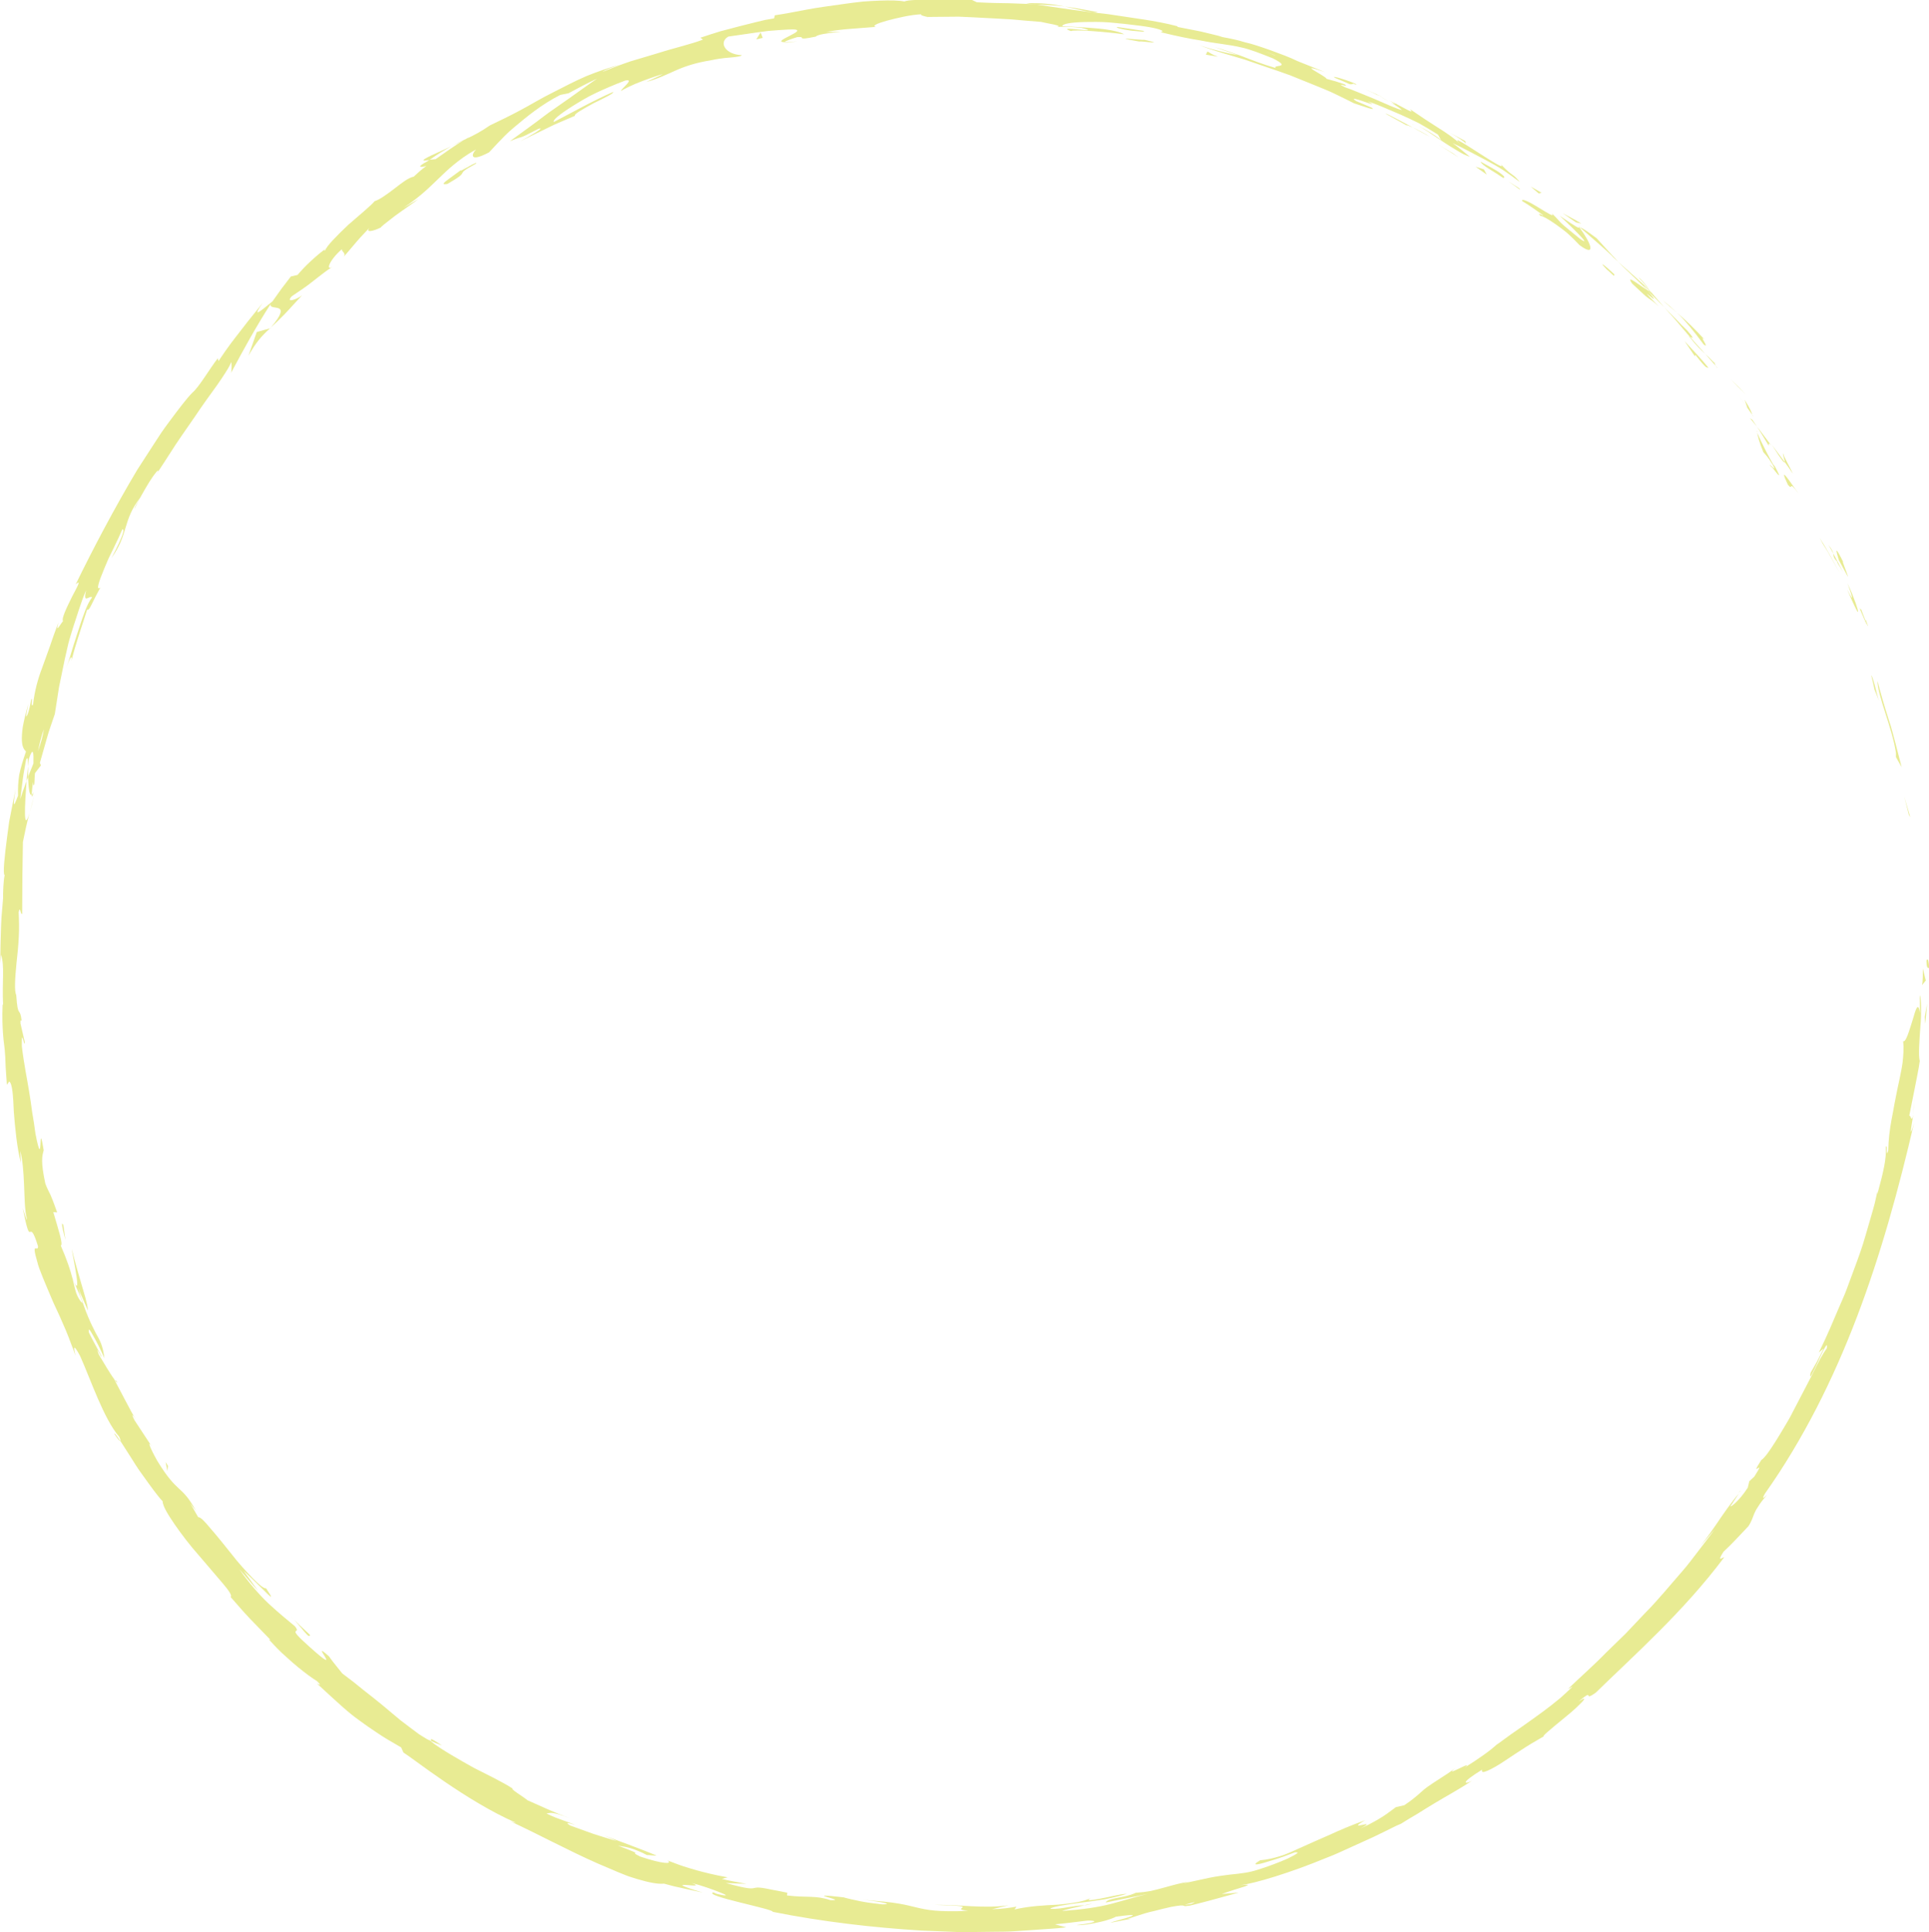 <?xml version="1.0" encoding="UTF-8"?><svg xmlns="http://www.w3.org/2000/svg" xmlns:xlink="http://www.w3.org/1999/xlink" height="339.8" preserveAspectRatio="xMidYMid meet" version="1.0" viewBox="0.0 -0.0 339.2 339.8" width="339.2" zoomAndPan="magnify"><g><g><g><g><g fill="#e8eb93" id="change1_1"><path d="M338.76,169.05c0,1.58,0.41,1.01,0.49,1.25C339.09,167.65,338.65,169.12,338.76,169.05z" fill="inherit"/><path d="M335.66 143.29L335.91 143.71 334.83 140.03z" fill="inherit"/><path d="M330.15,119.74c-0.07,2.4,2.63,8.37,3.24,12.67l0,0.73l1,1.77c-0.33-1.27-0.68-2.64-1.04-4.03 c-0.38-1.38-0.71-2.8-1.17-4.14C331.32,124.06,330.59,121.54,330.15,119.74z" fill="inherit"/><path d="M327.22,107.03c0.04,0.85-1.25-2.53,1.03,2.86c-0.07-0.29-0.09-0.37-0.14-0.54 C327.92,108.86,327.66,108.18,327.22,107.03z" fill="inherit"/><path d="M328.11,109.35C329.08,111.74,327.71,107.7,328.11,109.35L328.11,109.35z" fill="inherit"/><path d="M323.34,98.48l1.62,2.98c-0.14-0.71-1.35-3.48-0.78-2.51C322.62,95.84,322.77,96.57,323.34,98.48z" fill="inherit"/><path d="M321.51,95.81c0.3,0.5,0.59,1.01,0.86,1.53C322.3,97.03,322.14,96.59,321.51,95.81z" fill="inherit"/><path d="M324.1,100.62l-1.73-3.29c0.1,0.5-0.09,0.64,0.77,1.52C322.82,98.67,323.31,99.25,324.1,100.62z" fill="inherit"/><path d="M324.86,102.58c0.33,0.89,0.71,1.91,0.78,2.34c0.07,0.43-0.05,0.22-0.84-1.27 c1.29,2.95,1.89,4.2,1.93,3.92c0.01-0.13-0.12-0.64-0.42-1.49C326,105.24,325.58,104.04,324.86,102.58z" fill="inherit"/><path d="M329.05,118.8c0.2,0.81,0.41,1.62,0.56,2.45l0.82,2.02c-0.2-0.5-0.49-1.68-0.74-2.7 C329.41,119.55,329.12,118.69,329.05,118.8z" fill="inherit"/><path d="M313.59,79.77c-0.24-0.1,0.27,1.17,0.24,1.49c0.51,0.66,0.97,1.36,1.43,2.05 C314.75,82.12,313.49,80.04,313.59,79.77z" fill="inherit"/><path d="M313.83,81.26l-2.23-3C313.37,81.08,313.8,81.53,313.83,81.26z" fill="inherit"/><path d="M320.52,95.62l0.82,1.3l0.75,1.33l1.51,2.67c-1.17-2.14-2.31-4.29-3.62-6.34L320.52,95.62z" fill="inherit"/><path d="M305.54,67.94c0.52,0.49,1.01,1.01,1.52,1.52l-1.31-1.39l-1.38-1.33L305.54,67.94z" fill="inherit"/><path d="M299.57,60.56c1.25,1-1.04-1.95,0.19-0.81c-1.74-1.92-3.35-3.45-4.86-4.76 C296.41,56.47,297.84,58.22,299.57,60.56z" fill="inherit"/><path d="M292.36,52.81c0.78,0.71,1.62,1.42,2.54,2.19C294.08,54.23,293.25,53.5,292.36,52.81z" fill="inherit"/><path d="M308.12,72.94c-0.09-0.29-0.22-0.88-1.35-2.65l0.5,1.45C307.53,72.11,307.82,72.52,308.12,72.94z" fill="inherit"/><path d="M307.29,71.79l-0.02-0.05c-0.91-1.3-1.55-2.21-1.82-2.6C305.69,69.48,306.24,70.28,307.29,71.79z" fill="inherit"/><path d="M308.33,73.25c-0.08-0.11-0.14-0.19-0.21-0.3C308.17,73.08,308.2,73.16,308.33,73.25z" fill="inherit"/><path d="M316.29,86.84c-1.3-1.78-3.78-5.58-1.9-1.59C315.42,86.46,314.34,84.17,316.29,86.84z" fill="inherit"/><path d="M308.95,75.03c0.74,1.09,1.38,2.24,2.08,3.36c0.05-0.13-0.19-0.82,0.49,0.03 C310.65,77.29,309.84,76.13,308.95,75.03z" fill="inherit"/><path d="M307.71 73.53L308.95 75.03 308.13 73.82z" fill="inherit"/><path d="M296.66,58.1c-0.63-0.59-1.26-1.23-1.9-1.92c-0.66-0.68-1.36-1.39-2.11-2.14 c0.74,0.86,1.54,1.68,2.27,2.57c0.74,0.87,1.48,1.74,2.2,2.59C297.44,59.34,298.27,59.93,296.66,58.1z" fill="inherit"/><path d="M301.97,64.64c-0.08-0.09-0.18-0.2-0.25-0.28C301.84,64.57,301.94,64.72,301.97,64.64z" fill="inherit"/><path d="M277.54,39.75c0.07,0.1,0.13,0.18,0.2,0.28c0.04,0,0.06-0.01,0.11-0.01L277.54,39.75z" fill="inherit"/><path d="M297.32,59.53c1.05,1.34,1.8,2.04,2.53,2.69c-0.87-0.94-1.77-1.94-2.72-3.03 C297,59.13,296.95,59.13,297.32,59.53z" fill="inherit"/><path d="M288.15,48.79c0.59,0.67,1.26,1.43,1.93,2.25C289.59,50.3,288.46,48.92,288.15,48.79z" fill="inherit"/><path d="M301.46,63.83c0.06,0.06,0.11,0.12,0.17,0.19C301.35,63.52,301.36,63.61,301.46,63.83z" fill="inherit"/><path d="M301.46,63.83c-0.59-0.65-1.1-1.13-1.6-1.61c0.67,0.79,1.3,1.52,1.86,2.14 C301.61,64.17,301.52,63.98,301.46,63.83z" fill="inherit"/><path d="M270.93,37.99c0.24-0.07,1.28,0.51,2.61,1.44c0.66,0.47,1.41,1.01,2.13,1.63 c0.71,0.64,1.42,1.33,2.07,2.04c3.03,2.23,2.05-0.34,0-3.08c-0.21,0.07-0.26,0.12-3.49-2.09c1.01,0.94,6.29,5.94,3.58,4.07 c-1.99-1.63-2.81-2.28-3.33-2.79c-0.51-0.51-0.74-0.87-1.66-1.72c0.68,0.85-0.72-0.02-2.22-0.94c-1.49-0.95-3.2-1.79-2.95-1.19 c1.29,0.77,2.49,1.66,3.72,2.51C271.4,38,270.01,37.14,270.93,37.99z" fill="inherit"/><path d="M283.34,44.95l1.2,1.07c-1.26-1.34-2.16-2.31-3.79-4.13c-2.16-1.61-2.67-1.86-2.9-1.88 c1.97,1.76,4.01,3.45,5.92,5.27L283.34,44.95z" fill="inherit"/><path d="M289.73,51.06c-1.14-0.65-4.11-3.11-2.71-1.17c1.73,1.59,2.3,2.19,2.8,2.52c0.48,0.35,0.82,0.51,1.86,1.47 c-5.32-5.43,1.68,1.42-1.94-2.73c1.09,1.03,2.03,1.99,2.92,2.9c-0.91-1.03-1.78-2.03-2.58-2.99c0.04,0.06,0.07,0.1,0.1,0.15 l0.03,0.02l-0.01,0c0.19,0.28,0.24,0.38,0.01,0.09c-0.02-0.01-0.09-0.08-0.12-0.11C290.01,51.19,289.87,51.13,289.73,51.06 c-1.46-1.66-0.16-0.33,0.36,0.13c0.03,0,0.09,0.03,0.11,0.02l-0.02-0.02c-0.89-0.91-1.84-1.76-2.8-2.61l-2.85-2.55 C285.65,47.2,287.17,48.53,289.73,51.06z" fill="inherit"/><path d="M311.53,82.27c-0.09-0.22-0.06-0.22-0.05-0.26C311.18,81.63,311.04,81.49,311.53,82.27z" fill="inherit"/><path d="M310.07,79.51c0.35,0.43,0.74,0.72,1.67,2.25c0.73,1.37-0.18,0.1-0.26,0.25c0.69,0.84,2.25,3.04,0.65,0.06 l-0.34-0.42c-1.52-2.64-3.19-6.24-2.85-5.83C309.1,76.79,309.3,77.6,310.07,79.51z" fill="inherit"/><path d="M300.44,64.7c-1.32-1.64-2.79-3.16-4.22-4.71l1.82,2.67l0.07-0.27C300.33,65.21,300.01,64.47,300.44,64.7z" fill="inherit"/><path d="M277.13,39.11l0.93,0.2c-1.05-0.66-2.19-1.21-3.27-1.81L277.13,39.11z" fill="inherit"/><path d="M270.59,34.03l0.48-0.13c-0.62-0.38-1.28-0.73-1.92-1.09L270.59,34.03z" fill="inherit"/><path d="M26.73,254.43l1.01,1.52C27.27,255.22,26.97,254.76,26.73,254.43z" fill="inherit"/><path d="M20.49,242.85l-0.32-0.2C20.54,243.15,20.73,243.33,20.49,242.85z" fill="inherit"/><path d="M79.39,25.72c-2.49,1.15-5.38,2.33-4.86,2.52l0.95-0.09C77.03,27.06,78.29,26.31,79.39,25.72z" fill="inherit"/><path d="M4.67,137.36c0.09-0.24,0.18-0.5,0.27-0.75c0-0.67,0-1.29,0-1.85C4.86,135.54,4.71,136.42,4.67,137.36z" fill="inherit"/><path d="M6.1,139.55l-0.89,3.4C5.44,142.19,5.73,141.1,6.1,139.55z" fill="inherit"/><path d="M75.72,306.12c0.66,0.29,1.31,0.58,1.99,0.82C74.97,305.1,76.06,306.08,75.72,306.12z" fill="inherit"/><path d="M193.02,2.14c-2.31-0.46-4.16-0.77-5.79-1C190.02,1.75,192.23,2.4,193.02,2.14z" fill="inherit"/><path d="M20.12,252.17c0.64,0.95,0.96,1.33,1.03,1.26C20.5,252.44,20.09,251.9,20.12,252.17z" fill="inherit"/><path d="M180.46,0.58c0.41,0.07,0.81,0.13,1.23,0.2c1.72,0.08,3.46,0.08,5.54,0.37 C185.17,0.7,182.78,0.47,180.46,0.58z" fill="inherit"/><path d="M305.67,262.6c0.12-0.15,0.26-0.33,0.36-0.47C306.01,262.06,305.87,262.28,305.67,262.6z" fill="inherit"/><path d="M336.71,192.87c-0.07,0.76-0.23,2.01-0.37,3.18C336.44,195.49,336.56,194.53,336.71,192.87z" fill="inherit"/><path d="M242.21,16.64C243.81,17.38,242.49,16.71,242.21,16.64L242.21,16.64z" fill="inherit"/><path d="M249.01,22.03c-0.35-0.13-0.63-0.2-0.72-0.13C248.47,21.87,248.72,21.92,249.01,22.03z" fill="inherit"/><path d="M163.07,2.98c-0.05,0-0.09,0-0.15,0C163.43,3.06,163.35,3.04,163.07,2.98z" fill="inherit"/><path d="M244.49,18.01c-0.56-0.35-1.22-0.74-1.94-1.14C242.86,17.06,243.44,17.41,244.49,18.01z" fill="inherit"/><path d="M244.26,17.66c0.53,0.29,0.95,0.52,1.35,0.74C245.84,18.43,245.69,18.3,244.26,17.66z" fill="inherit"/><path d="M239.97,15.66c0.92,0.41,1.76,0.81,2.57,1.21c-0.3-0.17-0.42-0.25-0.33-0.23 C241.74,16.44,241.08,16.14,239.97,15.66z" fill="inherit"/><path d="M190.65,335.03c0.11,0,0.25,0,0.37-0.01C192.71,334.63,191.96,334.75,190.65,335.03z" fill="inherit"/><path d="M47.53,57.74c0.05-0.06,0.07-0.1,0.12-0.16c-0.06,0.05-0.13,0.12-0.19,0.17L47.53,57.74z" fill="inherit"/><path d="M43.7,62.53c1.31-2.31,2.29-3.45,3.77-4.78c-0.77,0.21-1.56,0.41-2.32,0.64L43.7,62.53z" fill="inherit"/><path d="M45.38,279.75l-2.52-3.5c3.86,3.51,6.16,6.43,3.93,3.05c-0.35,0.11-1.21-0.61-2.33-1.75 c-1.11-1.15-2.53-2.68-3.79-4.33c-1.3-1.62-2.6-3.25-3.66-4.45c-1.01-1.24-1.8-2.05-2.16-1.97l-1.41-2.47 c0.46,0.67,0.6,0.73,1.05,1.39c-2.67-4.84-3.16-2.79-6.87-8.89c-1.21-2.17-1.86-3.79-0.89-2.4l-3.04-4.62 c-0.76-1.42-0.37-1.18,0.4,0.22c-1.41-2.43-2.65-4.95-3.98-7.42l0.06,0.04c-0.75-0.97-2.13-3.34-2.82-4.49 c-0.71-2.04,0.58,0.92,0.5,0.35c-0.73-1.38-1.51-2.74-2.2-4.14c-0.19-0.96,0.15-0.56,0.69,0.44c0.58,0.98,1.38,2.57,2.02,4.05 c-0.28-2.26-0.76-3.1-1.55-4.49c-0.71-1.42-1.78-3.41-3.08-7.93c0.54,1.36,1.17,2.69,1.74,4.03c-0.14-1.46-0.66-2.93-1.16-4.69 c-0.5-1.76-1.12-3.75-1.69-6.16c0.13,1.16,2.03,9.78,0.1,5.11c-0.35-1.39-0.94-3.17-2.03-5.69c0.45-0.17-0.38-2.69-1.32-5.89 l0.68,0.05c-0.6-1.7-0.9-2.47-1.17-3.07c-0.28-0.59-0.53-1-0.91-2c-0.84-3.93-0.56-4.84-0.29-5.85c-1.03-6.33,0,4.52-1.45-2.95 c-0.17-1.33-0.36-2.55-0.57-3.74c-0.16-1.19-0.32-2.35-0.52-3.54c-0.38-2.38-0.92-4.87-1.3-8.06 c-0.06-3.76,0.44,0.62,0.52-0.73l-0.76-3.28c-0.05-0.81,0.13-0.56,0.22-0.43c-0.35-2.79-0.67-0.19-0.97-4.61 c-0.34-0.59-0.22-2.87,0.06-5.67c0.16-1.4,0.32-2.93,0.39-4.45c0.09-1.52,0.04-3.04-0.02-4.41c0.28-1.33,0.34,0.67,0.62,0.27 c0.02-3.75,0.03-5.36,0.04-6.8c0.02-1.44,0.04-2.72,0.09-5.82c0.35-1.72,0.7-3.44,1.18-5.13c-1.15,3.72-0.85-1.21-0.54-5.6 c-0.47,1.31-0.88,2.44-1.11,3.2L4,137.1c0.14-1.16,0.39-2.29,0.58-3.44c0.29-0.8,0.35-0.06,0.35,1.1 c0.05-0.47,0.1-0.92,0.14-1.28c0.79-2.37,0.86-1.03,0.81,0.78c-0.32,0.79-0.64,1.58-0.95,2.35c0.08,1.77,0.22,3.41,0.65,3.13 c0.01-0.45,0.1-1.32,0.23-2.26c0.03,0.46,0.07,0.76,0.17,0.57c0.12-0.21,0.06-0.96,0.17-2.09l1.05-1.37l-0.19-0.43l1.23-4.33 c0.39-1.45,0.94-2.85,1.4-4.27c0.25-1.6,0.49-3.15,0.74-4.74c0.33-1.57,0.66-3.18,1.01-4.9c0.2-0.86,0.4-1.75,0.61-2.68 c0.23-0.92,0.54-1.86,0.84-2.86c0.31-0.99,0.65-2.03,1.02-3.13c0.37-1.1,0.75-2.25,1.27-3.43c-0.57,2.54,0.56,0.83,1.07,1.21 c-0.88,1.14-1.5,3.04-2.23,5.22c-0.35,1.1-0.75,2.25-1.12,3.47c-0.35,1.22-0.74,2.48-1.2,3.72c0.95-2.6,1.03-1.92,0.91-1.22 c0.75-3.06,1.82-6.02,2.77-9.04c0.2,0.2,0.47-0.23,0.83-0.99c0.37-0.75,0.89-1.8,1.49-2.88c-0.84,0.65-0.27-1.02,0.68-3.32 c0.24-0.57,0.5-1.18,0.77-1.81c0.3-0.61,0.6-1.23,0.9-1.84c0.59-1.21,1.14-2.37,1.51-3.26c0.41-0.06,0.29,0.92-1.92,5.06 c3.06-4.23,1.91-6.55,5.07-10.64c-0.57,1-0.92,1.51-1,1.99c0.54-1.23,1.68-3.25,2.61-4.76c0.95-1.51,1.78-2.46,1.48-1.75 l-0.61,0.97c1.05-1.59,2.36-3.59,3.73-5.74c1.41-2.12,2.99-4.3,4.37-6.37c1.41-2.05,2.81-3.87,3.77-5.33 c0.97-1.45,1.58-2.49,1.62-2.83c0.13,0.01,0.13,1.41,0,1.89c2.17-4.05,4.41-8.16,6.95-12.09c-0.3,1.37,4.12-0.74,0.07,4.1 c0.66-0.62,1.4-1.31,2.28-2.21c0.88-0.9,1.87-2.05,3.18-3.43c-0.97,0.76-2.96,1.39-1.8,0.16c1.97-1.32,2.63-1.79,3.37-2.37 c0.37-0.29,0.77-0.6,1.36-1.06c0.59-0.46,1.36-1.07,2.57-1.86c-1.5,1.09-0.72-1.1,1.54-3.01c-0.23,0.43,0.92,0.7,0.19,1.49 l2.39-2.81c0.8-0.94,1.67-1.8,2.5-2.71c-1.31,1.29,0.35,0.94,1.82,0.19c-0.36,0.15,0.87-0.82,2.38-1.98 c1.54-1.13,3.4-2.37,4.16-2.99l-2.66,1.57c3.41-2.29,4.79-3.86,6.3-5.26c0.74-0.72,1.48-1.44,2.47-2.26 c1-0.81,2.21-1.77,4.02-2.75c-0.75,0.7-1.38,2.44,2.28,0.5c0.34-0.36,0.89-0.95,1.6-1.71c0.72-0.75,1.6-1.69,2.7-2.6 c2.18-1.84,4.94-4.14,8.23-5.79l1.42-0.28c1.66-0.88,3.31-1.8,5.03-2.57c-1.5,0.99-4.25,3.04-7.2,5.07 c-1.49,0.99-2.94,2.17-4.34,3.18c-1.4,1.01-2.7,1.96-3.78,2.75c2.84-1.19,0.94-0.05,5.01-2.18c1.58-0.46-2.01,1.56-3.2,2.19 l4.79-2.34l1.2-0.58l1.22-0.53l2.45-1.05c-0.36-0.21,1.43-1.2,3.24-2.19c1.84-0.91,3.71-1.79,3.42-1.98 c-3.56,1.56-6.95,3.48-10.38,5.26c-0.36-0.21,0.96-1.33,3.27-2.78c1.16-0.71,2.53-1.58,4.12-2.32 c1.58-0.74,3.32-1.49,5.11-2.16c1.9-0.46-0.93,1.65-0.69,1.8c0.42-0.27,2.03-1.1,3.69-1.71c1.65-0.62,3.29-1.19,3.65-1.22 l-2.93,1.37c2.04-0.56,3.6-1.32,5.28-2.07c1.69-0.74,3.54-1.34,6.06-1.74c0.85-0.2,2.15-0.4,3.29-0.48 c1.14-0.1,2.08-0.2,2.18-0.43c-2.95-0.11-4.12-2.27-2.36-3.27c0.31-0.04,2.64-0.38,5.14-0.74c0.63-0.08,1.26-0.18,1.88-0.25 c0.62-0.05,1.23-0.09,1.79-0.14c1.12-0.08,2.05-0.13,2.56-0.13c2.97,0.08-4.04,2.18-1.51,2.25c0.07-0.2,1.6-0.7,2.25-0.89 c1.84-0.17-0.65,0.7,3.27-0.09c0.56-0.77,8.1-0.97,1.8-0.82c1.94-0.34,2.98-0.44,4.11-0.53c1.13-0.09,2.34-0.18,4.64-0.36 c-0.75-0.16,0.24-0.62,1.93-1.09c1.69-0.45,4.07-1.03,6.05-1.13c-0.23,0.18,0.67,0.38,1.11,0.47c2.03-0.02,3.82-0.04,5.48-0.05 c1.67,0.05,3.2,0.16,4.72,0.23c1.52,0.09,3.02,0.14,4.61,0.25c1.59,0.15,3.27,0.3,5.15,0.44c0.68,0.2,4.28,0.72,2.71,0.87 c1.08,0.01,2.1-0.09,4.4,0.18c4.38,1.15-5.14-0.56-1.83,0.57c0.33-0.32,6.02,0.11,9.31,0.56c-0.45-0.36-2.32-0.81-4.52-1.01 c-2.2-0.2-4.68-0.33-6.34-0.42c0.04-0.42,1.51-0.67,3.98-0.73c1.23-0.02,2.72-0.05,4.39,0.08c1.66,0.14,3.51,0.34,5.49,0.6 c3.14,0.42,3.76,0.82,3.77,0.94c0,0.15-0.64,0.17-0.09,0.23c2.88,0.7,4.96,1.11,6.6,1.36c1.63,0.33,2.83,0.5,3.97,0.66 c1.14,0.16,2.22,0.32,3.6,0.65c1.38,0.32,3.02,0.95,5.32,1.87c3.54,1.77-0.19,1.07,0.51,1.71c-2.46-0.72-4.29-1.45-5.94-2.09 c-1.66-0.58-3.12-1.14-4.8-1.6l4.05,1.41c-1.62-0.27-4.94-1.08-6.7-1.74c0.75,0.34,2.33,0.86,4.4,1.48 c1.04,0.31,2.19,0.65,3.44,1.02c1.23,0.42,2.53,0.87,3.88,1.33c1.35,0.47,2.75,0.92,4.14,1.44c1.37,0.55,2.75,1.11,4.09,1.65 c1.33,0.56,2.66,1.05,3.85,1.64c1.2,0.58,2.33,1.13,3.34,1.65c1.54,0.5,4.17,1.48,3.06,0.74l-2.66-1.12 c-2.24-1.49,5.21,1.7,1.96,0.01c1.86,0.62,3.74,1.47,5.83,2.36c1.04,0.46,2.11,0.96,3.22,1.51c1.08,0.61,2.21,1.27,3.37,2.01 l0.59,1.04c-0.01-0.21-2.92-2.11-4.35-2.7c1.06,0.44,2.78,1.67,4.55,2.85c0.88,0.59,1.79,1.16,2.62,1.64 c0.81,0.51,1.57,0.89,2.2,1.06c-1.01-0.8-1.99-1.65-3.04-2.39c1.79,0.82,3.71,1.87,5.77,2.95c1.01,0.56,2.08,1.11,3.08,1.77 c1,0.67,2,1.37,2.97,2.12c-1.47-1.78-0.94-0.61-3.4-3.18c2.06,2.35-10.54-6.77-6.94-3.39c-1.32-1.25-2.62-2.09-4.04-2.99 c-1.42-0.9-2.95-1.89-4.89-3.23c0.04,0.25,1.29,1.1-2.32-0.87c-0.19-0.03-0.62-0.16-0.88-0.25c-0.11-0.06-0.15-0.09-0.24-0.14 c0.07,0.05,0.12,0.08,0.19,0.12c-0.17-0.05-0.19-0.06,0.07,0.05c0.83,0.53,1.49,0.98,1.72,1.23c-1.02-0.24-2.95-1.16-4.93-2 c-2-0.81-4-1.66-5.05-2c-2.17-1.09,1.02,0.21-0.1-0.54l-1.57-0.51l-1.6-0.44c-0.12-0.53-5.74-3.06-0.3-1.2l-4.8-1.92 c-1.37-0.68-3.08-1.29-4.72-1.9c-1.65-0.58-3.26-1.14-4.53-1.41c-2.32-0.76-6.07-1.21-3.93-0.96 c-1.32-0.32-2.62-0.66-3.94-0.96l-3.98-0.78l-0.05-0.13c-3.87-1.02-7.98-1.45-12.18-2.12c-4.23-0.43-8.57-1.1-13.1-1.76 c-1.35-0.05-2.71-0.1-4.31-0.16c-1.6-0.01-3.41-0.05-5.66-0.17l-0.87-0.41c-1.73-0.01-4.33-0.02-6.68-0.03 c-2.35,0-4.47,0-5.19,0.3c-0.95-0.19-2.47-0.22-4.32-0.15c-0.93,0.03-1.93,0.09-2.99,0.17c-1.05,0.1-2.15,0.26-3.27,0.41 c-2.23,0.33-4.54,0.6-6.65,1.01c-2.11,0.41-4.04,0.77-5.55,0.99l-0.13,0.54c-0.52,0.09-1.03,0.18-1.54,0.27 c-0.51,0.12-1.01,0.24-1.52,0.36c-1.02,0.26-2.04,0.51-3.1,0.78c-1.05,0.28-2.13,0.56-3.27,0.86 c-1.12,0.33-2.29,0.73-3.52,1.13l0.43,0.34c-2.09,0.81-4.9,1.42-7.94,2.39c-1.53,0.46-3.14,0.94-4.79,1.43 c-1.63,0.55-3.28,1.19-4.92,1.84c0.38-0.34,2.07-0.95,3.29-1.32c-2.05,0.54-4.11,1.26-6.14,2.08c-2.01,0.87-3.97,1.9-5.91,2.89 c-1.96,0.96-3.8,2.1-5.64,3.08c-1.84,0.99-3.66,1.86-5.39,2.69c-1.58,1.09-2.8,1.73-4.02,2.3c0.15-0.09,0.29-0.18,0.4-0.26 c-0.17,0.1-0.42,0.24-0.68,0.39c-0.78,0.34-1.56,0.73-2.39,1.18c0.73-0.35,1.42-0.68,2.02-0.97c-1.27,0.75-3.1,2.04-4.89,3.3 l-1.05,0.1c-0.15,0.1-0.27,0.18-0.42,0.29c-1.91,1.02-1.33,1.12-0.16,0.81c-0.89,0.64-1.64,1.34-2.22,1.88 c-0.93,0.18-2.06,1.07-3.26,2c-0.6,0.46-1.21,0.93-1.83,1.34c-0.61,0.42-1.2,0.78-1.8,0.98c-0.46,0.62-2.57,2.37-4.62,4.15 c-1.97,1.87-3.85,3.76-4.01,4.45c-0.13-0.03-0.65,0.35,0.23-0.43c-1.93,1.48-3.73,3.11-5.14,4.79l-1.17,0.27l-1.63,2.13 L47.91,53c-2.49,2.07-3.58,2.9-1.7,0.25c-1.22,1.51-2.07,2.58-2.73,3.4c-0.65,0.84-1.11,1.43-1.54,1.99 c-0.87,1.13-1.69,2.12-3.52,4.86L38.3,63c-1.44,1.86-3.34,5.13-4.47,6.05c-0.94,0.94-2.32,2.75-4.05,5.08 c-0.43,0.59-0.89,1.19-1.34,1.85c-0.44,0.67-0.89,1.36-1.36,2.08c-0.93,1.44-1.92,2.97-2.94,4.55 c-3.87,6.47-7.87,14.05-10.83,20.15c1.08-0.96,0.28,0.41-0.63,2.15c-0.87,1.76-1.92,3.89-1.6,4.31 c-0.54,0.63-1.38,2.34-0.8,0.21c-0.29,0.82-0.57,1.58-0.84,2.29c-0.25,0.72-0.49,1.41-0.71,2.06 c-0.47,1.29-0.89,2.45-1.28,3.55c-0.83,2.18-1.36,4.18-1.64,6.58c-0.48,0.69,0.02-1.54-0.33-0.9 c-0.09,0.55-0.37,2.18-0.73,2.83c-0.35,0.64,0.05-1.04,0.24-2.13c-0.47,1.71-0.79,3.05-0.98,4.1 c-0.15,1.07-0.19,1.85-0.16,2.44c0.06,1.17,0.39,1.56,0.72,1.9c-0.58,1.69-0.97,2.98-1.2,4.16c-0.18,1.2-0.23,2.3-0.2,3.61 c-0.47,1.17-1.11,3.17-0.43-1.16c-0.12,0.6-0.36,1.83-0.66,3.33c-0.15,0.75-0.31,1.57-0.47,2.42c-0.12,0.85-0.24,1.73-0.35,2.6 c-0.45,3.46-0.8,6.64-0.44,6.8c-0.22,0.75-0.31,3.42-0.28,4.07c-0.12,1.37-0.21,2.43-0.28,3.34c-0.06,0.9-0.07,1.65-0.1,2.39 c-0.05,1.49-0.09,2.96-0.12,5.67l0.14-1.5c0.67,2.14,0.16,4.49,0.36,8.84l-0.08-0.12c-0.11,2.5,0,4.02,0.06,5.05 c0.07,1.03,0.14,1.56,0.21,2.08c0.07,0.53,0.13,1.05,0.19,2.06c0.02,0.51,0.05,1.13,0.08,1.94c0.06,0.81,0.12,1.8,0.21,3.03 l0.41-0.59c0.57,0.4,0.69,2.57,0.81,5.36c0.22,2.77,0.53,6.17,1.23,8.94l-0.1-2.08c0.41,1.51,0.58,3.69,0.67,5.92 c0.11,2.22,0.09,4.5,0.5,6.03c0.11,0.68-0.46-1.01-0.74-1.93c1.63,8.15,0.89,0.88,2.7,6.76c0.01,1.19-1.28-1.15-0.1,2.84 c0.21,1.02,1.42,3.81,2.77,6.99c0.74,1.57,1.51,3.25,2.19,4.87c0.34,0.81,0.65,1.61,0.93,2.38c0.3,0.76,0.58,1.48,0.8,2.16 c-0.28-1.24-0.54-2.47,0.81,0.05c1.79,3.96,4.18,11.14,6.88,14.19c0.22,0.52,0.26,0.73,0.22,0.78c0.45,0.71,1.05,1.63,1.7,2.65 c0.64,1.02,1.33,2.15,2.09,3.17c1.48,2.08,2.88,4.01,3.61,4.73c0.04,0.9,0.93,2.33,2.11,4.06c1.19,1.72,2.7,3.72,4.3,5.51 c1.56,1.83,3.05,3.57,4.15,4.86c1.1,1.29,1.71,2.2,1.41,2.43c1.14,1.28,2.24,2.6,3.43,3.84l3.58,3.7l-0.3-0.09 c1.11,1.22,2.07,2.21,2.96,2.98c0.87,0.8,1.61,1.44,2.27,1.98c1.32,1.07,2.26,1.76,3.25,2.38c1.08,1.07,0.15,0.45,0,0.43 c3.53,3.25,5.46,5.08,7.46,6.49c0.98,0.73,1.95,1.4,3.1,2.16c1.13,0.78,2.49,1.57,4.24,2.58l0.39,0.89 c1.84,1.13,11.06,8.53,19.75,12.34c-0.11,0.01-0.33,0-1.03-0.28c4.83,2.22,10.41,5.25,15.48,7.47 c1.27,0.55,2.49,1.07,3.64,1.55c0.58,0.23,1.14,0.45,1.68,0.67c0.55,0.17,1.08,0.34,1.58,0.5c2.02,0.6,3.66,0.93,4.72,0.81 l1.69,0.45l1.71,0.38l3.42,0.74c-8.63-2.6,1.51-0.39-1.97-1.69c1.71,0.43,3.86,1.18,5.07,1.69c1.22,0.45,1.48,0.74-0.63,0.23 l-0.63-0.27c-1.82,0.62,10.8,2.96,10.46,3.43c8.73,1.74,17.48,2.75,26.11,3.29c2.16,0.09,4.32,0.17,6.46,0.26 c2.15,0.02,4.28-0.03,6.41-0.05c1.06-0.02,2.13,0,3.19-0.07c1.06-0.07,2.11-0.14,3.17-0.21c1.05-0.07,2.1-0.14,3.15-0.22 c1.05-0.07,2.09-0.14,3.13-0.29c-0.66-0.17-1.32-0.31-1.99-0.52c1.93-0.17,3.85-0.44,5.77-0.66c1.53-0.02,2.11,0.31-2.02,0.8 c1.11,0.07,2.83-0.24,4.28-0.58c1.45-0.31,2.61-0.82,2.66-0.89c8.05-1.14-2.99,1.4-0.53,0.98l3.34-0.65l-0.77,0.05 c1.33-0.39,2.04-0.67,3.03-0.96c0.49-0.15,1.06-0.29,1.81-0.46c0.74-0.2,1.66-0.43,2.88-0.7c3.11-0.57,1.68,0.07,2.9-0.18 c0,0.05,0.42-0.02,1.87-0.41c2.38-0.6,4.73-1.28,7.1-1.92l-2.98,0.25c1.52-0.58,3.18-1.04,4.03-1.32 c0.84-0.32,0.88-0.37-0.83-0.23c2.5-0.25,9.05-2.26,15.14-4.79c1.55-0.57,3.02-1.29,4.43-1.92c1.41-0.64,2.74-1.25,3.92-1.78 c2.35-1.12,4.08-2.05,4.81-2.31c0.96-0.61,1.94-1.2,2.93-1.77c0.97-0.61,1.96-1.23,2.98-1.84c2.04-1.23,4.25-2.42,6.57-3.94 c-1.23,0.64-2.26,0.53,1.8-1.97c-0.18,0.52,0.2,0.51,0.95,0.19c0.74-0.32,1.86-0.94,3.06-1.76c1.21-0.8,2.56-1.71,3.83-2.51 c0.64-0.4,1.26-0.77,1.84-1.1c0.56-0.35,1.08-0.64,1.54-0.84c-1.56,0.82,1.1-1.32,3.55-3.34c1.24-0.98,2.33-2.05,2.87-2.62 c0.53-0.58,0.48-0.72-0.69-0.01c3.09-2.53,0.51,0.22,3.01-1.53c6.81-6.65,15.47-14.29,22.57-23.78 c-0.03-0.25-1.46,1.13-0.1-1.01c1.55-1.42,2.93-2.98,4.39-4.5c0.64-0.98,0.74-1.56,1.06-2.29c0.15-0.36,0.37-0.76,0.72-1.27 c0.33-0.52,0.8-1.15,1.5-1.96c-0.45,0.43-1.12,1.05-0.32-0.29c6.66-9.42,11.97-20.06,16.17-31.11 c4.21-11.06,7.33-22.51,10-33.99c-0.9,3.08-0.55,0.98-0.14-1.41c-0.35,1.54-0.42-0.1-0.71,0.17l0.96-4.81 c0.29-1.61,0.68-3.21,0.89-4.84c-0.26-0.92-0.07-3.54,0.11-6.07c0.12-1.26,0.14-2.5,0.12-3.5c-0.02-0.99-0.08-1.73-0.23-1.99 l0.04,3.1c-0.33-2.08-0.75-0.65-1.28,1.2c-0.58,1.84-1.22,4.09-1.68,3.76c0.13,1.15,0.05,2.47-0.12,3.91 c-0.21,1.44-0.58,3-0.92,4.65c-0.16,0.83-0.33,1.67-0.5,2.53c-0.15,0.87-0.31,1.75-0.49,2.64c-0.33,1.78-0.56,3.63-0.59,5.52 c-0.48,1.58-0.06-1.44-0.43-0.62c0.12,1.94-0.36,4.18-1.48,8.26l0.01-0.49c-0.16,0.72-0.32,1.42-0.47,2.1 c-0.17,0.67-0.36,1.31-0.54,1.94c-0.36,1.25-0.71,2.42-1.03,3.55c-0.63,2.27-1.39,4.3-2.16,6.37 c-0.38,1.03-0.77,2.08-1.17,3.16c-0.39,1.09-0.91,2.17-1.4,3.34c-1,2.33-2.05,4.93-3.54,7.9l0.84-0.7 c-1.24,2.58-1.62,3.07-2.28,4.24c-0.7,3.3,3.34-7.3,2.84-4.25c-0.61,0.77-1.44,2.3-2.37,4.2c-0.93,1.89-2.13,4.07-3.24,6.25 c-0.28,0.54-0.56,1.08-0.84,1.62c-0.29,0.53-0.6,1.03-0.89,1.53c-0.59,0.99-1.15,1.93-1.67,2.75 c-1.04,1.65-1.91,2.89-2.51,3.27c-2.37,3.69,1.16-0.8-1.22,2.9l-0.88,0.82l-0.28,1.15c-0.79,1.21-1.51,2.03-2.05,2.55 c-0.54,0.53-0.89,0.75-1.02,0.73c0.43-0.55,1.09-1.66,1.51-2.28c-1.22,1.42-2.72,3.57-4.02,5.5c-1.3,1.92-2.54,3.52-2.96,4 c0.91-1.07,1.84-2.12,2.74-3.21c-0.87,1.22-1.82,2.43-2.77,3.68c-0.97,1.23-1.89,2.54-2.97,3.75 c-2.13,2.43-4.22,5.02-6.55,7.36c-1.13,1.2-2.27,2.4-3.39,3.58c-1.17,1.14-2.33,2.27-3.47,3.38c-2.23,2.29-4.56,4.31-6.65,6.34 l0.81-0.41c-0.81,0.76-1.49,1.42-2.11,1.96c-0.64,0.52-1.18,0.95-1.66,1.34c-0.97,0.76-1.72,1.3-2.48,1.85 c-0.78,0.54-1.54,1.13-2.65,1.89c-1.11,0.76-2.51,1.74-4.47,3.19l0.26-0.25c-1.43,1.35-3.59,2.82-5.85,4.24 c1.93-1.55-4.16,2.06-1.6,0.08c-0.97,0.71-1.78,1.24-2.46,1.67c-0.67,0.44-1.19,0.78-1.61,1.05c-0.83,0.55-1.23,0.85-1.53,1.1 c-0.3,0.26-0.52,0.46-0.97,0.86c-0.46,0.39-1.14,0.99-2.47,1.88l-1.48,0.34c-0.89,0.64-1.35,1.03-2.13,1.54 c-0.79,0.5-1.86,1.19-4.08,2.21c3.51-1.94-3.07,0.77,0.83-1.46c-2.41,0.87-4.45,1.73-6.23,2.56c-1.8,0.79-3.38,1.47-4.79,2.12 c-1.42,0.62-2.65,1.25-3.88,1.62c-1.22,0.39-2.39,0.65-3.59,0.75c-2.05,1.24,0.08,0.67,2.43-0.09c2.37-0.7,4.85-1.85,3.68-1.24 c1.08-0.25,0.25,0.29-1.24,1.02c-1.51,0.68-3.7,1.49-5.24,1.96c-1.56,0.52-2.97,0.67-5,0.88c-1.01,0.12-2.17,0.28-3.56,0.55 c-1.39,0.3-3.03,0.65-5.03,1.09c0.79-0.18,0.83-0.27,1.62-0.44c-1.52,0.22-2.96,0.64-4.49,1.06c-0.77,0.21-1.55,0.42-2.39,0.61 c-0.84,0.15-1.72,0.26-2.67,0.32c-1.96,0.98-4.8,0.82-5.28,1.71l7.38-1.5c-2.08,0.48-4.07,1.12-6.42,1.74 c-2.35,0.61-5.11,1-8.63,1.25c0.53-0.23,2.59-0.7,4-1c-1.04,0.01-2.01,0.18-3,0.34c-0.99,0.17-1.99,0.34-3.06,0.28 c0.13-0.22,0.77-0.34,1.71-0.53c0.94-0.18,2.19-0.36,3.57-0.54c1.38-0.19,2.88-0.37,4.31-0.61c1.42-0.29,2.77-0.61,3.87-0.96 c-1.11,0.01-3.2,0.59-4.77,0.87c-1.57,0.28-2.59,0.42-1.52-0.15c-1.55,0.75-3.57,0.97-5.85,1.19c-2.3,0.12-4.87,0.21-7.61,0.84 l0.34-0.5c-0.87,0.17-2.67,0.44-4.29,0.46l2.89-0.69c-4.46,0.62-8.63-0.16-12.9-0.07c4.48,0.12,4.99,0.25,4.84,0.43 c-0.14,0.19-0.94,0.45,0.97,0.57c-1.39,0.14-2.53,0.11-3.49,0.11c-0.96-0.01-1.74-0.05-2.39-0.11 c-1.31-0.12-2.15-0.31-3.02-0.51c-0.87-0.18-1.78-0.47-3.24-0.71c-1.46-0.26-3.48-0.45-6.56-0.68 c1.67,0.12,6.25,0.78,3.62,0.81c-1.17-0.15-2.54-0.28-3.77-0.53c-1.24-0.25-2.36-0.5-3.06-0.71c-8.15-0.94,1.19,0.64-2.32,0.49 c-2.7-0.88-4.03-0.39-7.63-0.82l0.06-0.48c-1.15-0.24-2.05-0.42-2.76-0.54c-0.71-0.15-1.23-0.25-1.63-0.31 c-0.8-0.11-1.1-0.05-1.37,0.01c-0.55,0.12-0.98,0.26-5.07-0.87l3.64,0.15c-1.44-0.29-2.9-0.51-4.33-0.86 c0.34-0.1,0.67-0.18,1.01-0.29c-2.36-0.43-3.88-0.81-5.38-1.22c-0.75-0.21-1.49-0.44-2.33-0.7c-0.83-0.26-1.73-0.64-2.84-1.04 c0.93,0.67-0.85,0.64-4.81-0.69c-2.57-1.24,1.63,0.17-3.89-1.91c0.67,0.1,1.38,0.2,2.2,0.44c0.41,0.12,0.84,0.28,1.32,0.48 c0.48,0.19,1,0.43,1.57,0.74c0.3-0.06,1.34,0.13,1.65,0.07c-2.8-1.2-7.14-2.74-9.13-3.5c0.75,0.32,1.66,0.7,2.1,0.95 c-1.36-0.42-2.73-0.82-4.09-1.27l-4.03-1.45c-1.15-0.72-0.12-0.41,0.9-0.11c-0.8-0.33-1.49-0.57-2.28-0.85 c-0.79-0.29-1.68-0.59-2.81-1.17c0.76-0.06,0.77-0.44,4.12,0.85c-2.54-0.93-4.99-2.08-7.47-3.18c-0.2-0.2-1.07-0.78-1.77-1.26 c-0.7-0.47-1.18-0.92-0.7-0.71c-1.88-1.23-4.37-2.41-6.99-3.75c-1.28-0.72-2.61-1.46-3.91-2.24c-1.3-0.79-2.61-1.57-3.77-2.53 c-0.3-0.12-0.84-0.42-1.91-1.11c-1.13-0.83-2.21-1.66-3.29-2.48c-1.04-0.87-2.08-1.74-3.14-2.63 c-1.06-0.89-2.19-1.75-3.35-2.67c-1.14-0.95-2.36-1.91-3.71-2.9c-0.78-1.01-1.62-1.96-2.35-3.02c-3.87-3.47,3.1,4.18-3.36-1.62 c-2.3-2.04-2.62-2.54-2.52-2.75c0.09-0.2,0.56-0.07-0.11-0.92c-1.18-0.98-2.81-2.3-4.59-3.95c-1.76-1.66-3.54-3.76-5.18-6.06 C43.32,277.3,44.2,278.47,45.38,279.75z M12.76,224.85c0.25,0.57,0.64,1.42,0.98,2.25c0.38,0.81,0.7,1.59,0.73,2.07 c-0.52-0.56-0.82-1.12-1.07-1.8C13.17,226.69,13.02,225.88,12.76,224.85z M7.7,128.24c-0.1,0.94-0.47,2.33-1.02,3.87 C6.92,130.96,7.21,129.64,7.7,128.24z M224.26,9.74c-0.05-0.01-0.09-0.01-0.14-0.02C221.47,8.63,222.41,9.02,224.26,9.74z M229.75,11.97c0.58,0.16,0.56,0.08,0.35-0.08c-0.43-0.03-1.67-0.53-3.07-1.1C227.39,11.05,228.07,11.42,229.75,11.97z M209.43,334.82l-1.15,0.14C210.77,334.24,210.1,334.52,209.43,334.82z" fill="inherit"/><path d="M5.94,139.26c-0.14,0.33-0.25,0.41-0.35,0.48C5.58,140.24,5.67,140.27,5.94,139.26z" fill="inherit"/><path d="M75.35,305.96l0.16,0.12c0.1,0.04,0.17,0.05,0.21,0.04L75.35,305.96z" fill="inherit"/><path d="M140.22,7.26c-1.18,0.14-1.85,0.17-2.31,0.16C137.87,7.54,138.42,7.55,140.22,7.26z" fill="inherit"/><path d="M258.28,25.19c-1.08-0.67-2.22-1.24-3.34-1.84c1.61,0.9,2.14,1.3,2.87,1.88 C257.8,25.08,257.27,24.55,258.28,25.19z" fill="inherit"/><path d="M282.55,47.39c0.44,0.33,0.84,0.8,1.28,1.13l0.05-0.27C282.17,46.64,280.87,45.65,282.55,47.39z" fill="inherit"/><path d="M260.38,28.44c0.02,0.25,0.54,0.67,1.34,1.19c0.4,0.26,0.87,0.55,1.39,0.86c0.5,0.33,1.03,0.69,1.58,1.05 c-0.13-0.09-0.25-0.18-0.38-0.27c0.48-0.01,0.12-0.38-0.66-0.94C262.86,29.79,261.61,29.12,260.38,28.44z" fill="inherit"/><path d="M265.2,31.89c0.67,0.46,1.36,0.93,2,1.41C267.59,33.29,266.42,32.68,265.2,31.89z" fill="inherit"/><path d="M236.82,14.57c1.11,0.62,0.93-0.15,1.52,0.3c0.75,0.06-1.24-0.67-2.61-1.08 c-0.68-0.22-1.22-0.31-1.18-0.23C234.6,13.63,235.22,13.91,236.82,14.57z" fill="inherit"/><path d="M261.45 30.71L260.93 29.78 259.47 29.32z" fill="inherit"/><path d="M243.67,20.01l3.68,2.04c-0.02-0.1,0.48,0.1,1.08,0.36C246.14,21.22,243.65,19.83,243.67,20.01z" fill="inherit"/><path d="M248.43,22.41c1.19,0.64,2.29,1.3,2.99,1.59C250.78,23.66,249.43,22.86,248.43,22.41z" fill="inherit"/><path d="M256.54,27.74c-0.33-0.25-0.66-0.51-0.99-0.75L253,25.48C254.18,26.24,255.4,26.92,256.54,27.74z" fill="inherit"/><path d="M201.03,5.42l-4.54-0.67c-0.49,0.09,0.72,0.41,2.41,0.64C200.01,5.48,201.7,5.71,201.03,5.42z" fill="inherit"/><path d="M214.16,9.97c-1.16-0.44-1.21-0.57-1.83-0.92l-0.29,0.56L214.16,9.97z" fill="inherit"/><path d="M201.23,7c-0.48,0.09-6.58-0.67-0.91,0.3C200.81,7.18,205.3,7.94,201.23,7z" fill="inherit"/><path d="M132.99 6.93L134.12 6.66 133.75 5.7z" fill="inherit"/><path d="M78.67,32.35c4.63-2.66,0.72-1.24,4.97-3.54c0.49-0.41-0.42,0-1.27,0.5c-0.86,0.48-1.71,0.97-1.23,0.53 C78.56,31.79,77.06,32.59,78.67,32.35z" fill="inherit"/><path d="M81.15,29.83c0.42-0.31,0.85-0.65,1.31-1.02C81.7,29.37,81.36,29.65,81.15,29.83z" fill="inherit"/><path d="M338.51,180.04c0.19-1.17,0.24-2.35,0.35-3.53l-0.4,2.27C338.49,179.2,338.49,179.62,338.51,180.04z" fill="inherit"/><path d="M337.97,173.24l0.67-0.82l-0.53-2.12C338.12,171.09,338.13,172.64,337.97,173.24z" fill="inherit"/><path d="M11.13,215.37l-0.22-0.21c-0.02,0.56,0.19,1.33,0.6,2.88L11.13,215.37z" fill="inherit"/><path d="M29.54 257.78L29.12 257.1 29.43 258.68z" fill="inherit"/><path d="M54.52,287.51c-1.15-1.09-2.53-2.34-3.6-3.52C53.33,286.44,54.33,288.31,54.52,287.51z" fill="inherit"/></g></g></g></g></g></svg>